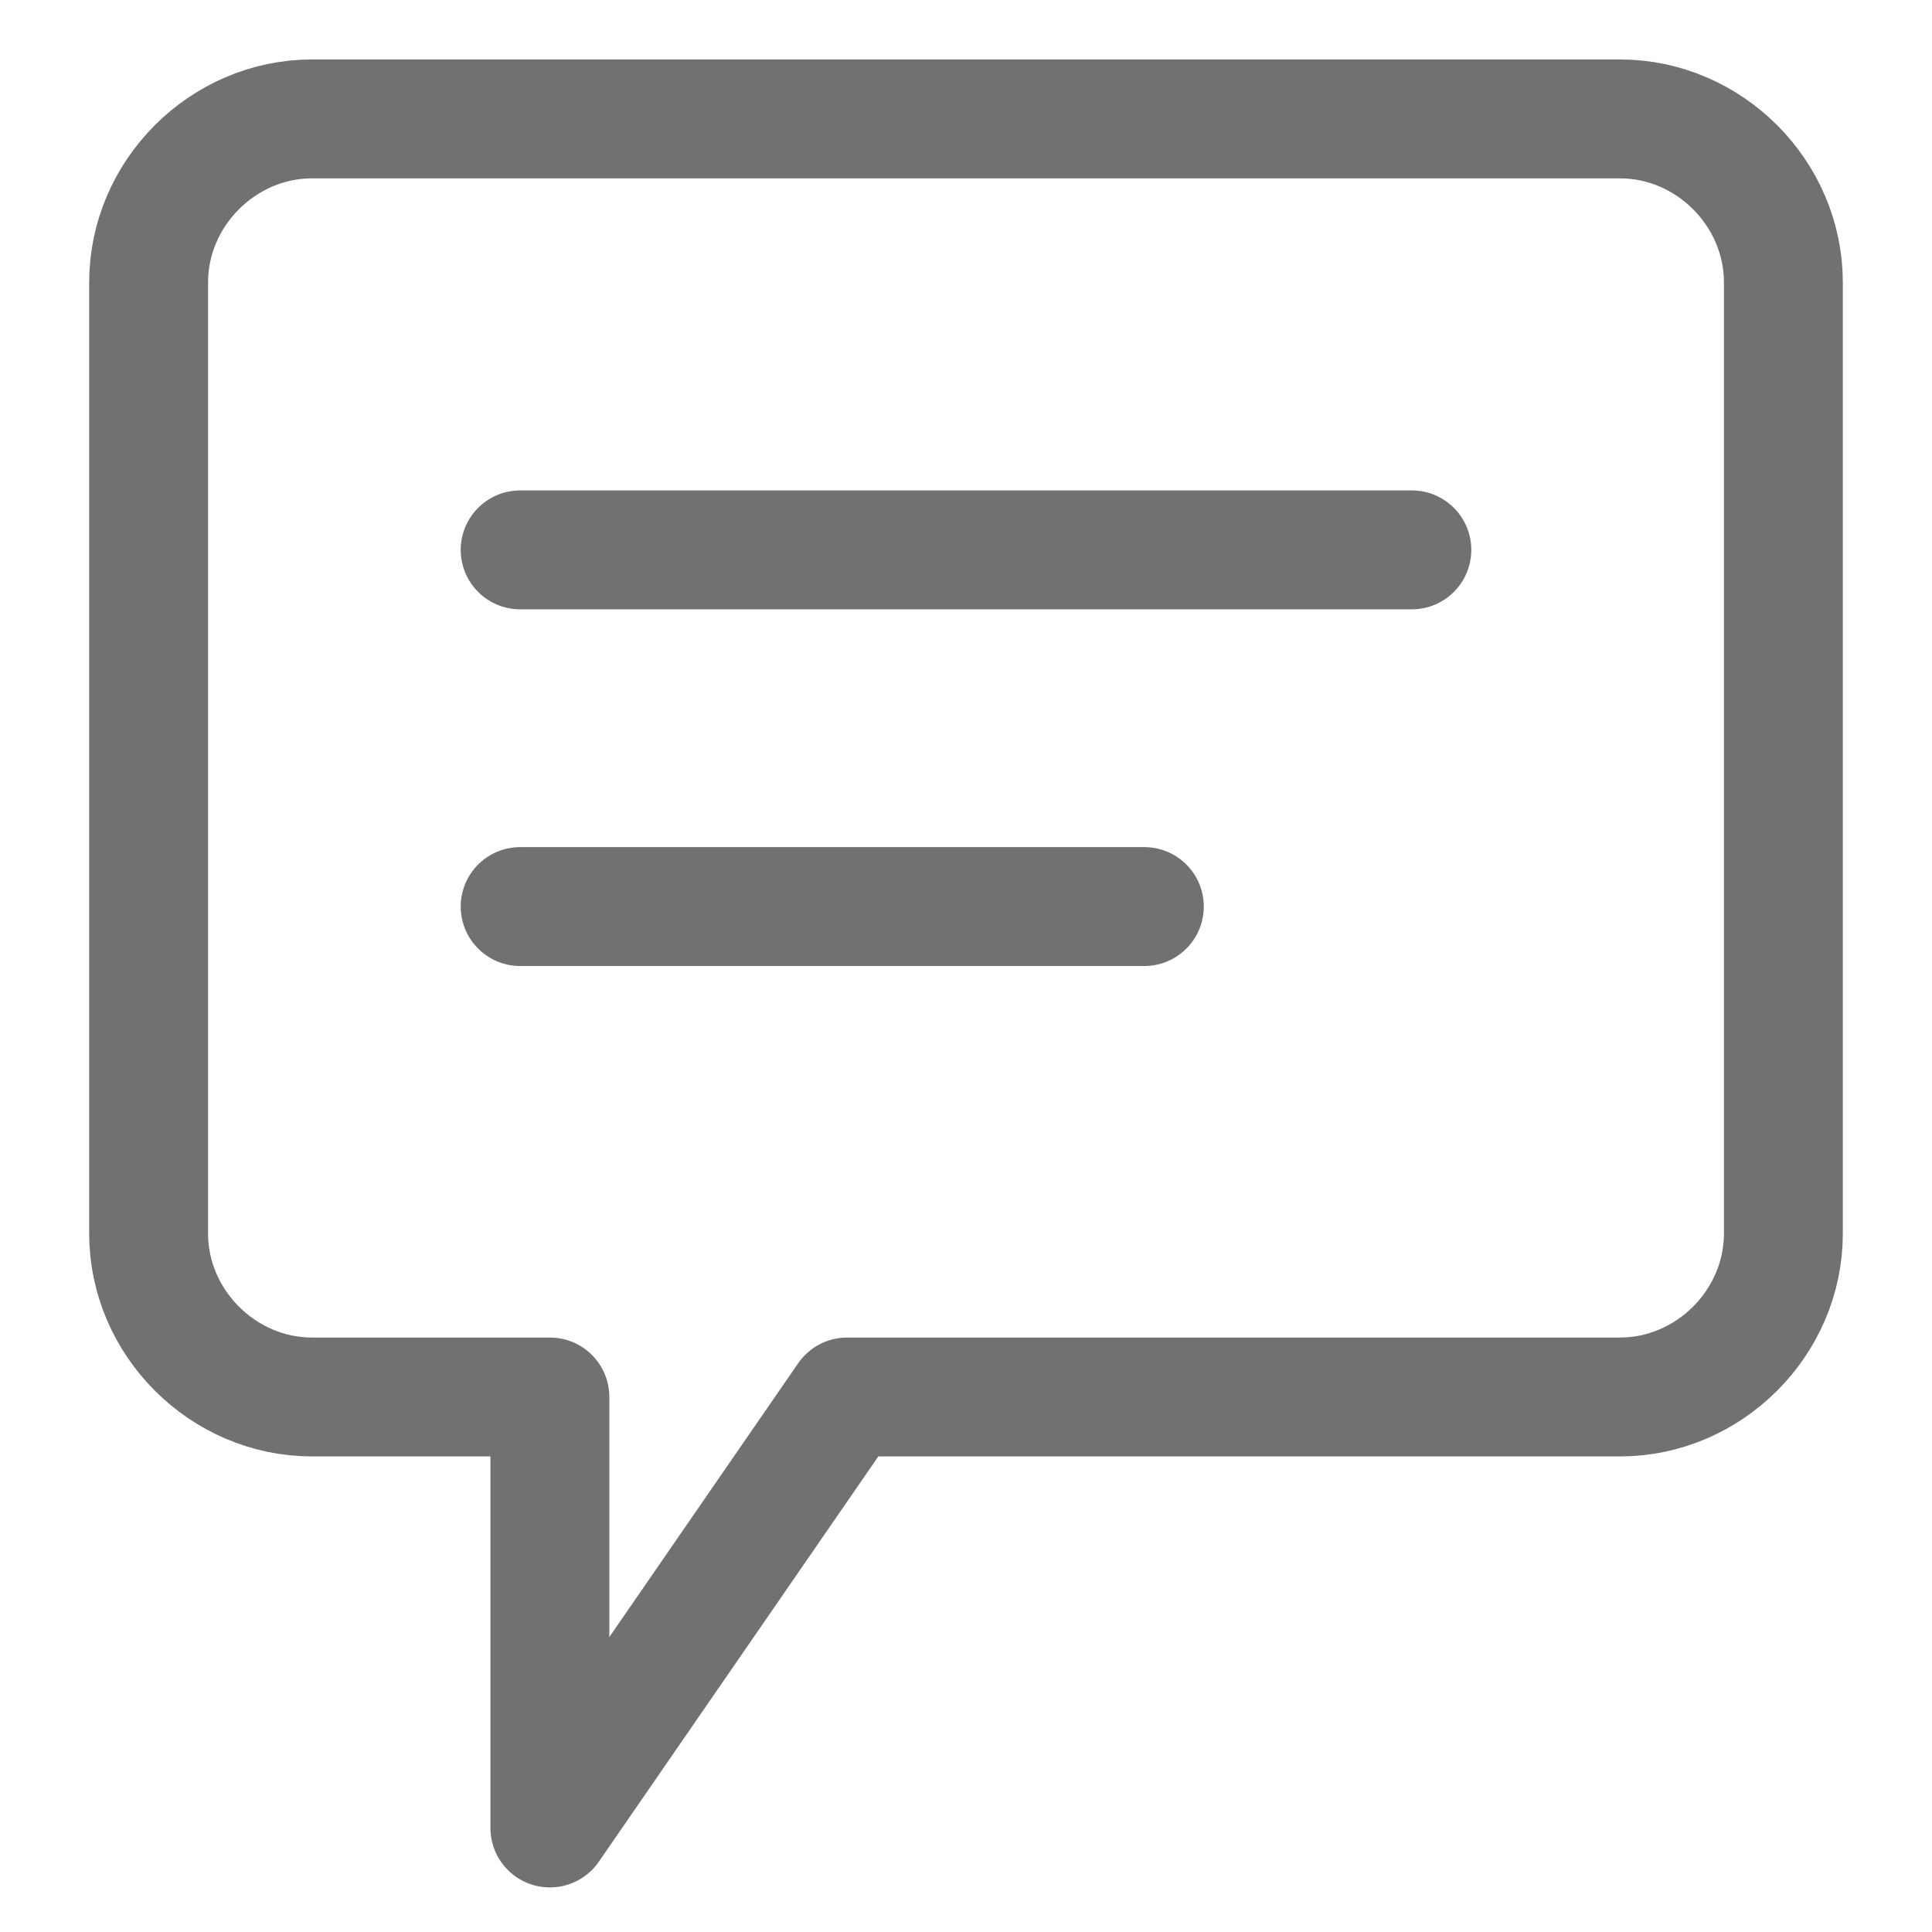 <?xml version="1.0" encoding="utf-8"?>
<!-- Generator: Adobe Illustrator 19.0.0, SVG Export Plug-In . SVG Version: 6.00 Build 0)  -->
<svg version="1.1" id="圖層_1" xmlns="http://www.w3.org/2000/svg" xmlns:xlink="http://www.w3.org/1999/xlink" x="0px" y="0px"
	 viewBox="0 0 13 13" style="enable-background:new 0 0 13 13;" xml:space="preserve">
<style type="text/css">
	.st0{fill:none;stroke:#727171;stroke-width:0.8;stroke-linecap:round;stroke-linejoin:round;stroke-miterlimit:10;}
</style>
<g id="XMLID_27_">
	<g id="XMLID_1036_">
		<line id="XMLID_1095_" class="st0" x1="3.5" y1="3.7" x2="9.5" y2="3.7"/>
		<line id="XMLID_1047_" class="st0" x1="3.5" y1="6.1" x2="7.7" y2="6.1"/>
	</g>
	<path id="XMLID_1072_" class="st0" d="M10.9,0.8H2.1C1.5,0.8,1,1.3,1,1.9v6.4c0,0.6,0.5,1.1,1.1,1.1h1.6v2.9l2-2.9h5.2
		c0.6,0,1.1-0.5,1.1-1.1V1.9C12,1.3,11.5,0.8,10.9,0.8z"/>
</g>
</svg>
